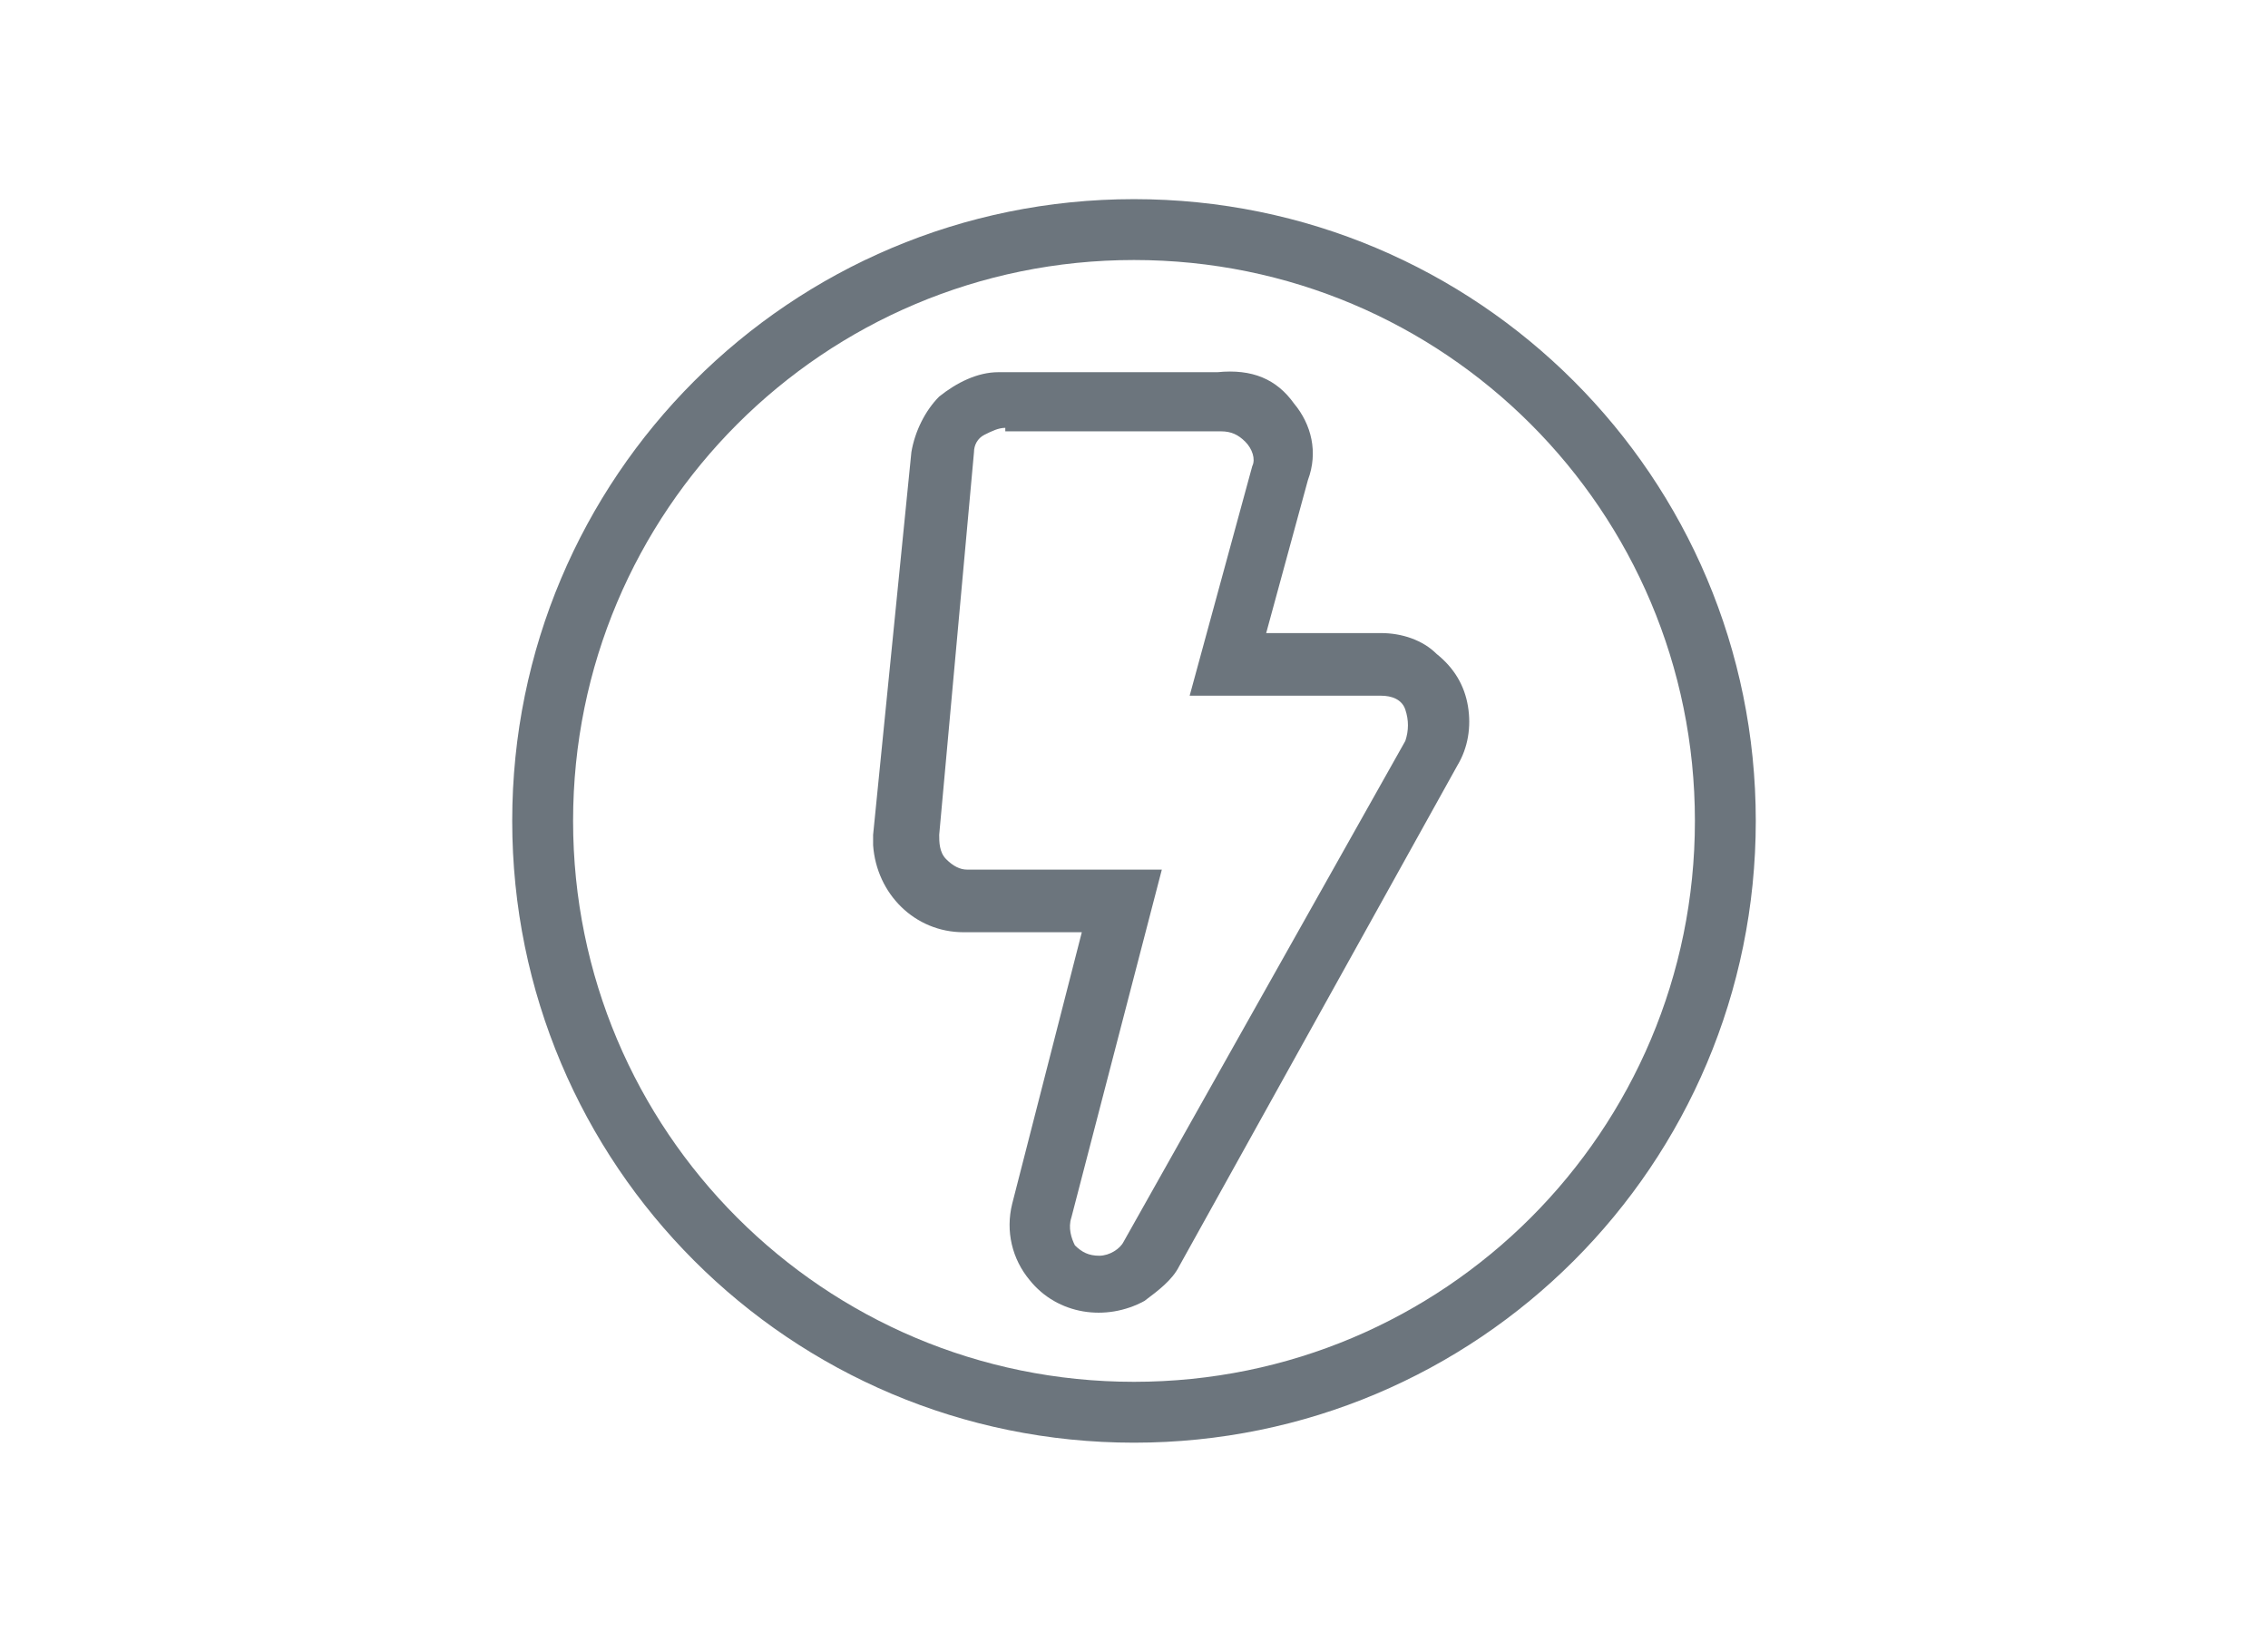 <?xml version="1.0" encoding="utf-8"?>
<!-- Generator: Adobe Illustrator 23.0.1, SVG Export Plug-In . SVG Version: 6.00 Build 0)  -->
<svg version="1.1" id="Layer_1" xmlns="http://www.w3.org/2000/svg" xmlns:xlink="http://www.w3.org/1999/xlink" x="0px" y="0px"
	 viewBox="0 0 65.2 47.2" style="enable-background:new 0 0 65.2 47.2;" xml:space="preserve">
<style type="text/css">
	.st0{fill:none;stroke:#6C757D;stroke-width:1.75;stroke-miterlimit:10;}
	.st1{fill:#6C757D;}
</style>
<title>Artboard 2 copy 6</title>
<title>Artboard 2 copy 6</title>
<g>
	<path class="st0" d="M32.6,6.6L32.6,6.6c9.4,0,17,7.6,17,17v0c0,9.4-7.6,17-17,17l0,0c-9.4,0-17-7.6-17-17v0
		C15.6,14.2,23.2,6.6,32.6,6.6z"/>
	<path class="st1" d="M37.2,11.6c0.5,0.6,0.7,1.4,0.4,2.2l-1.2,4.4h3.3c0.6,0,1.2,0.2,1.6,0.6c0.5,0.4,0.8,0.9,0.9,1.5
		c0.1,0.6,0,1.2-0.3,1.7l-8,14.4c-0.2,0.4-0.6,0.7-1,1c-1.1,0.6-2.5,0.4-3.3-0.6c-0.5-0.6-0.7-1.4-0.5-2.2l2-7.8h-3.4
		c-1.4,0-2.5-1.1-2.6-2.5c0-0.1,0-0.2,0-0.3l1.1-11c0.1-0.6,0.4-1.2,0.8-1.6c0.5-0.4,1.1-0.7,1.7-0.7h6.3
		C36,10.6,36.7,10.9,37.2,11.6z M28.9,12.3c-0.2,0-0.4,0.1-0.6,0.2c-0.2,0.1-0.3,0.3-0.3,0.5L27,24c0,0.2,0,0.5,0.2,0.7
		c0.2,0.2,0.4,0.3,0.6,0.3h5.6l-2.6,10c-0.1,0.3,0,0.6,0.1,0.8c0.2,0.2,0.4,0.3,0.7,0.3c0.3,0,0.6-0.2,0.7-0.4l8.1-14.4
		c0.1-0.3,0.1-0.6,0-0.9c-0.1-0.3-0.4-0.4-0.7-0.4h-5.5l1.8-6.6c0.1-0.2,0-0.5-0.2-0.7c-0.2-0.2-0.4-0.3-0.7-0.3H28.9z"/>
</g>
</svg>
